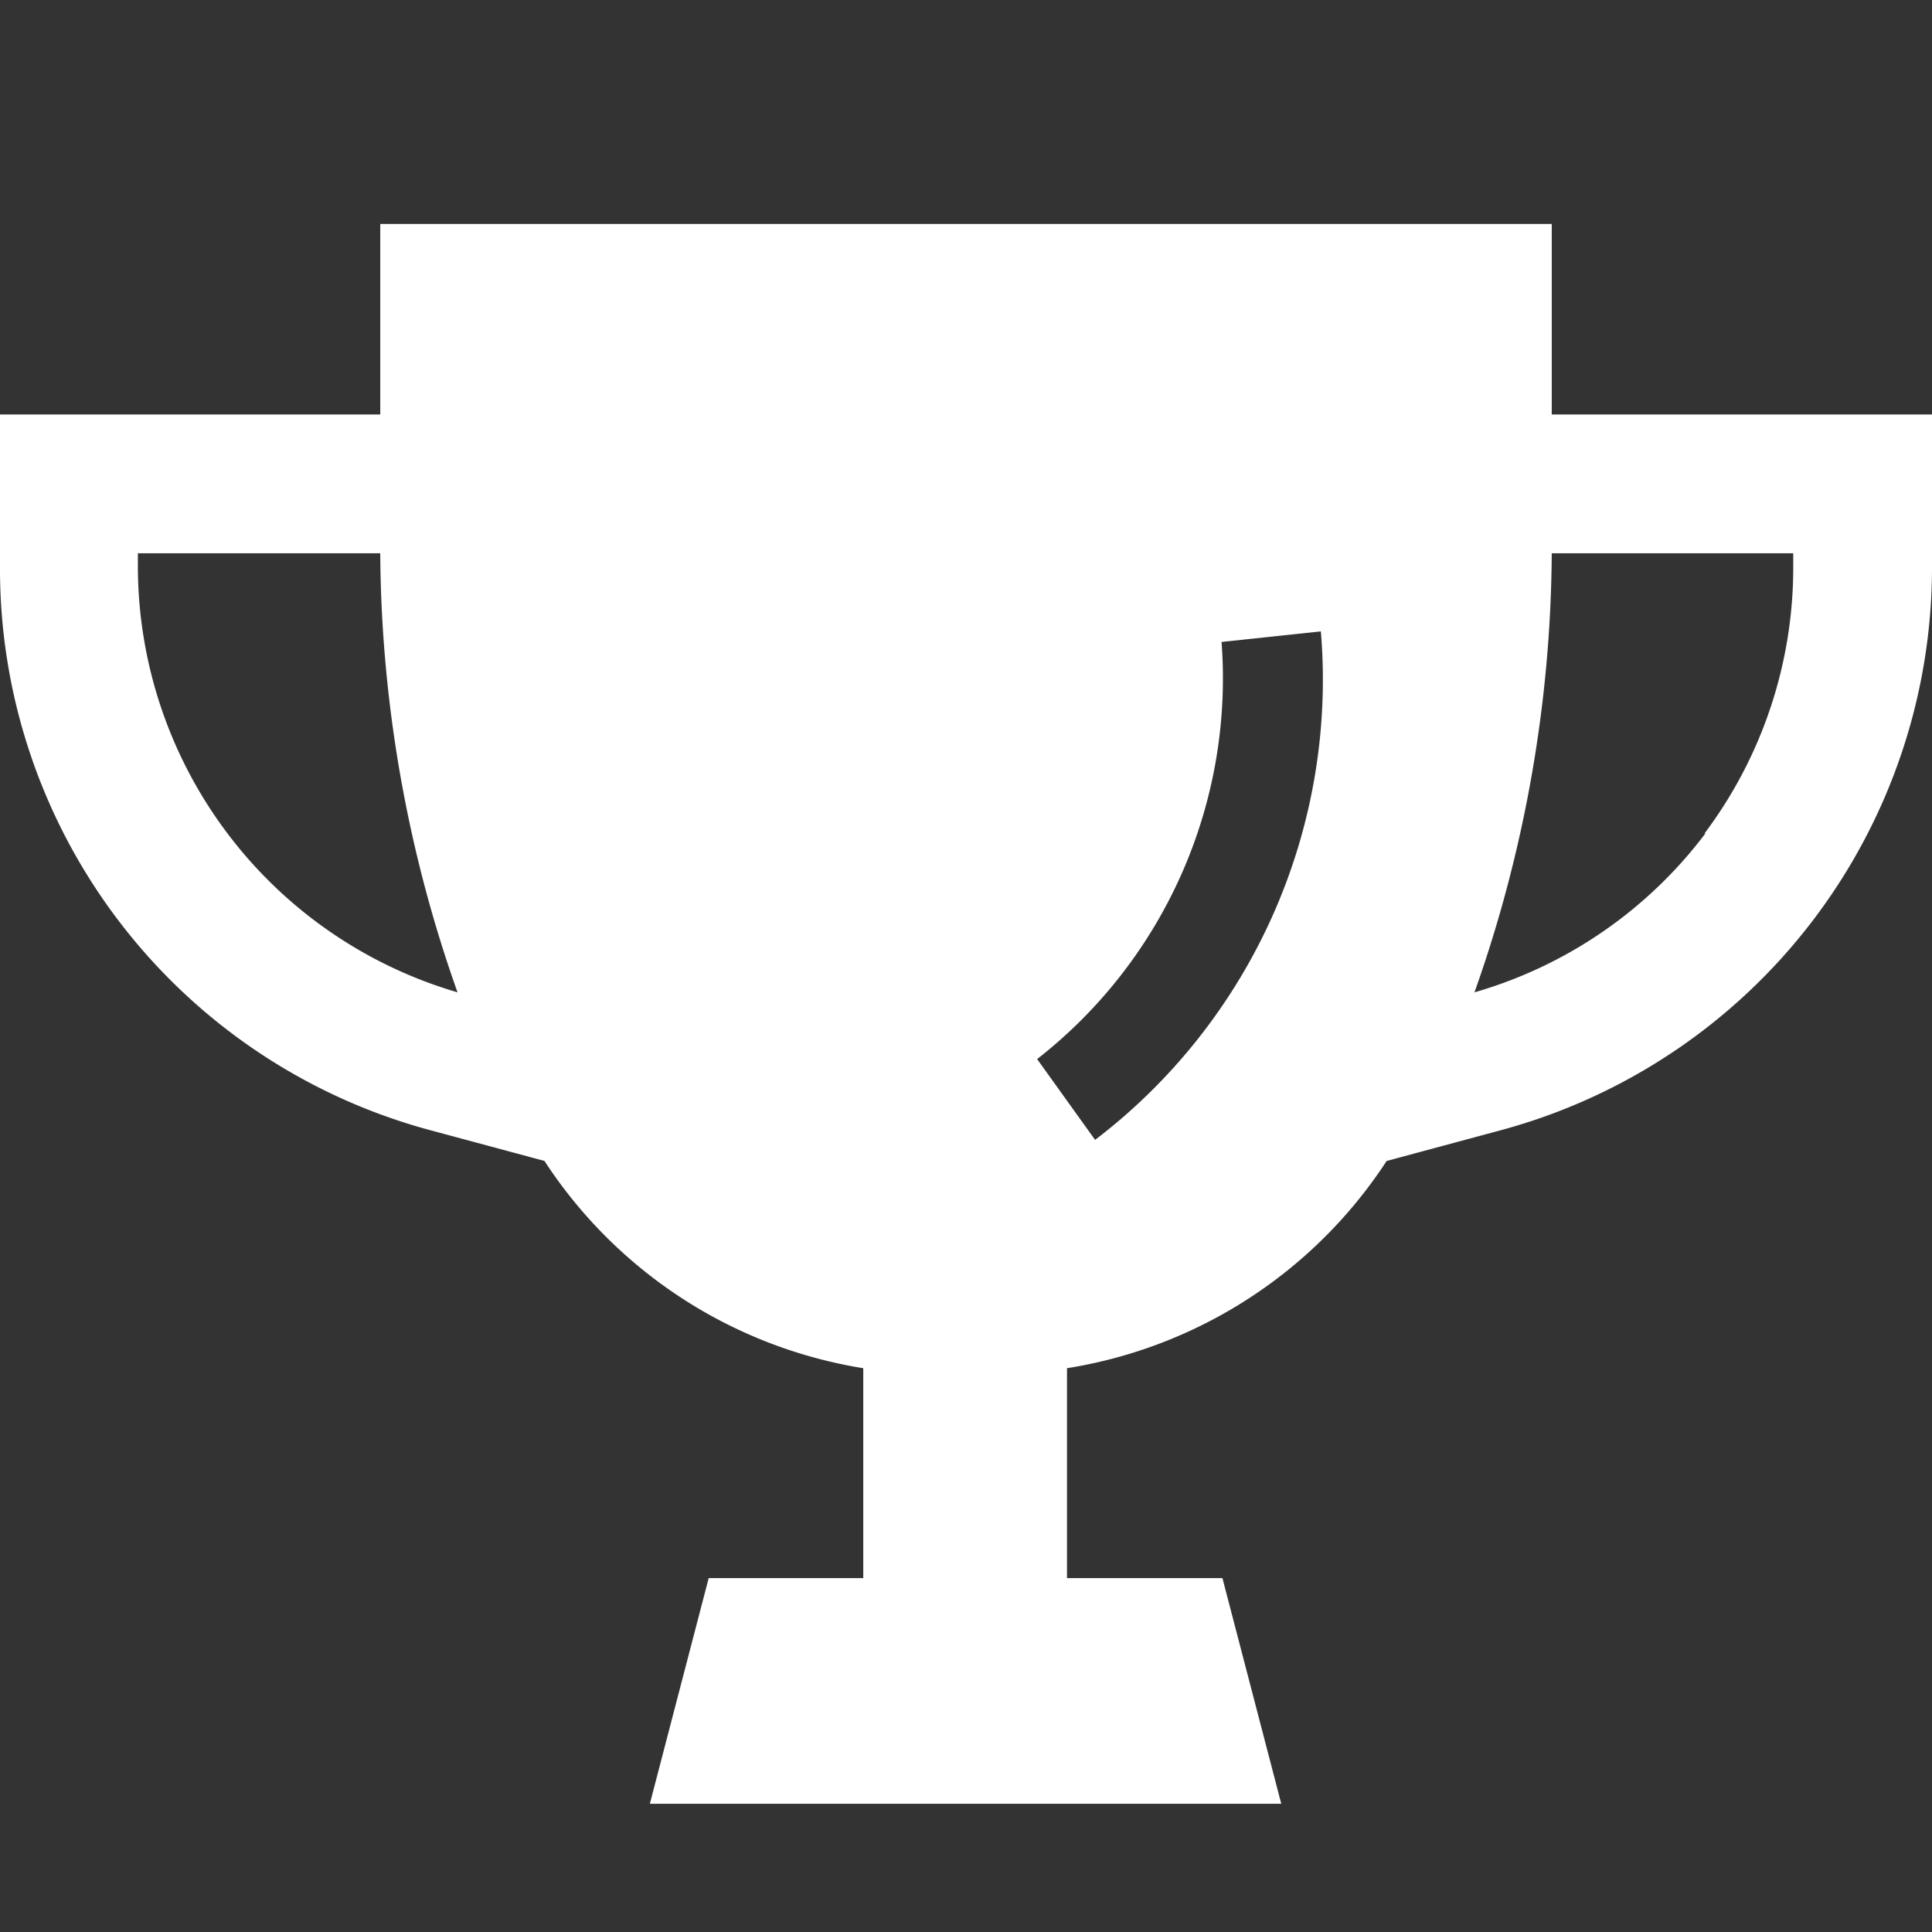 <svg width="22" height="22" viewBox="0 0 22 22" fill="none" xmlns="http://www.w3.org/2000/svg"><rect x="0" y="0" width="22" height="22" fill="#333333" stroke="none"/><path fill-rule="evenodd" clip-rule="evenodd" d="M17.67 2.55v2.17H22v1.74a6.64 6.64 0 0 1-4.91 6.41l-1.3.35a5.35 5.35 0 0 1-3.64 2.36v2.39h1.77l.67 2.57H7.4l.67-2.57h1.76v-2.39a5.35 5.35 0 0 1-3.63-2.36l-1.3-.35A6.62 6.62 0 0 1 0 6.46V4.72h4.33V2.55h13.34ZM1.57 6.3v.16a5.06 5.06 0 0 0 3.64 4.84c-.57-1.6-.87-3.3-.88-5H1.57Zm17.84 3.19a5.04 5.04 0 0 0 1.01-3.03V6.3h-2.75c-.01 1.7-.31 3.4-.88 5a5.04 5.04 0 0 0 2.63-1.81Zm-4.37-2.3-1.13.12a5.5 5.5 0 0 1-2.1 4.75l.66.92a6.59 6.59 0 0 0 2.57-5.8Z" fill="#fff"/></svg>
